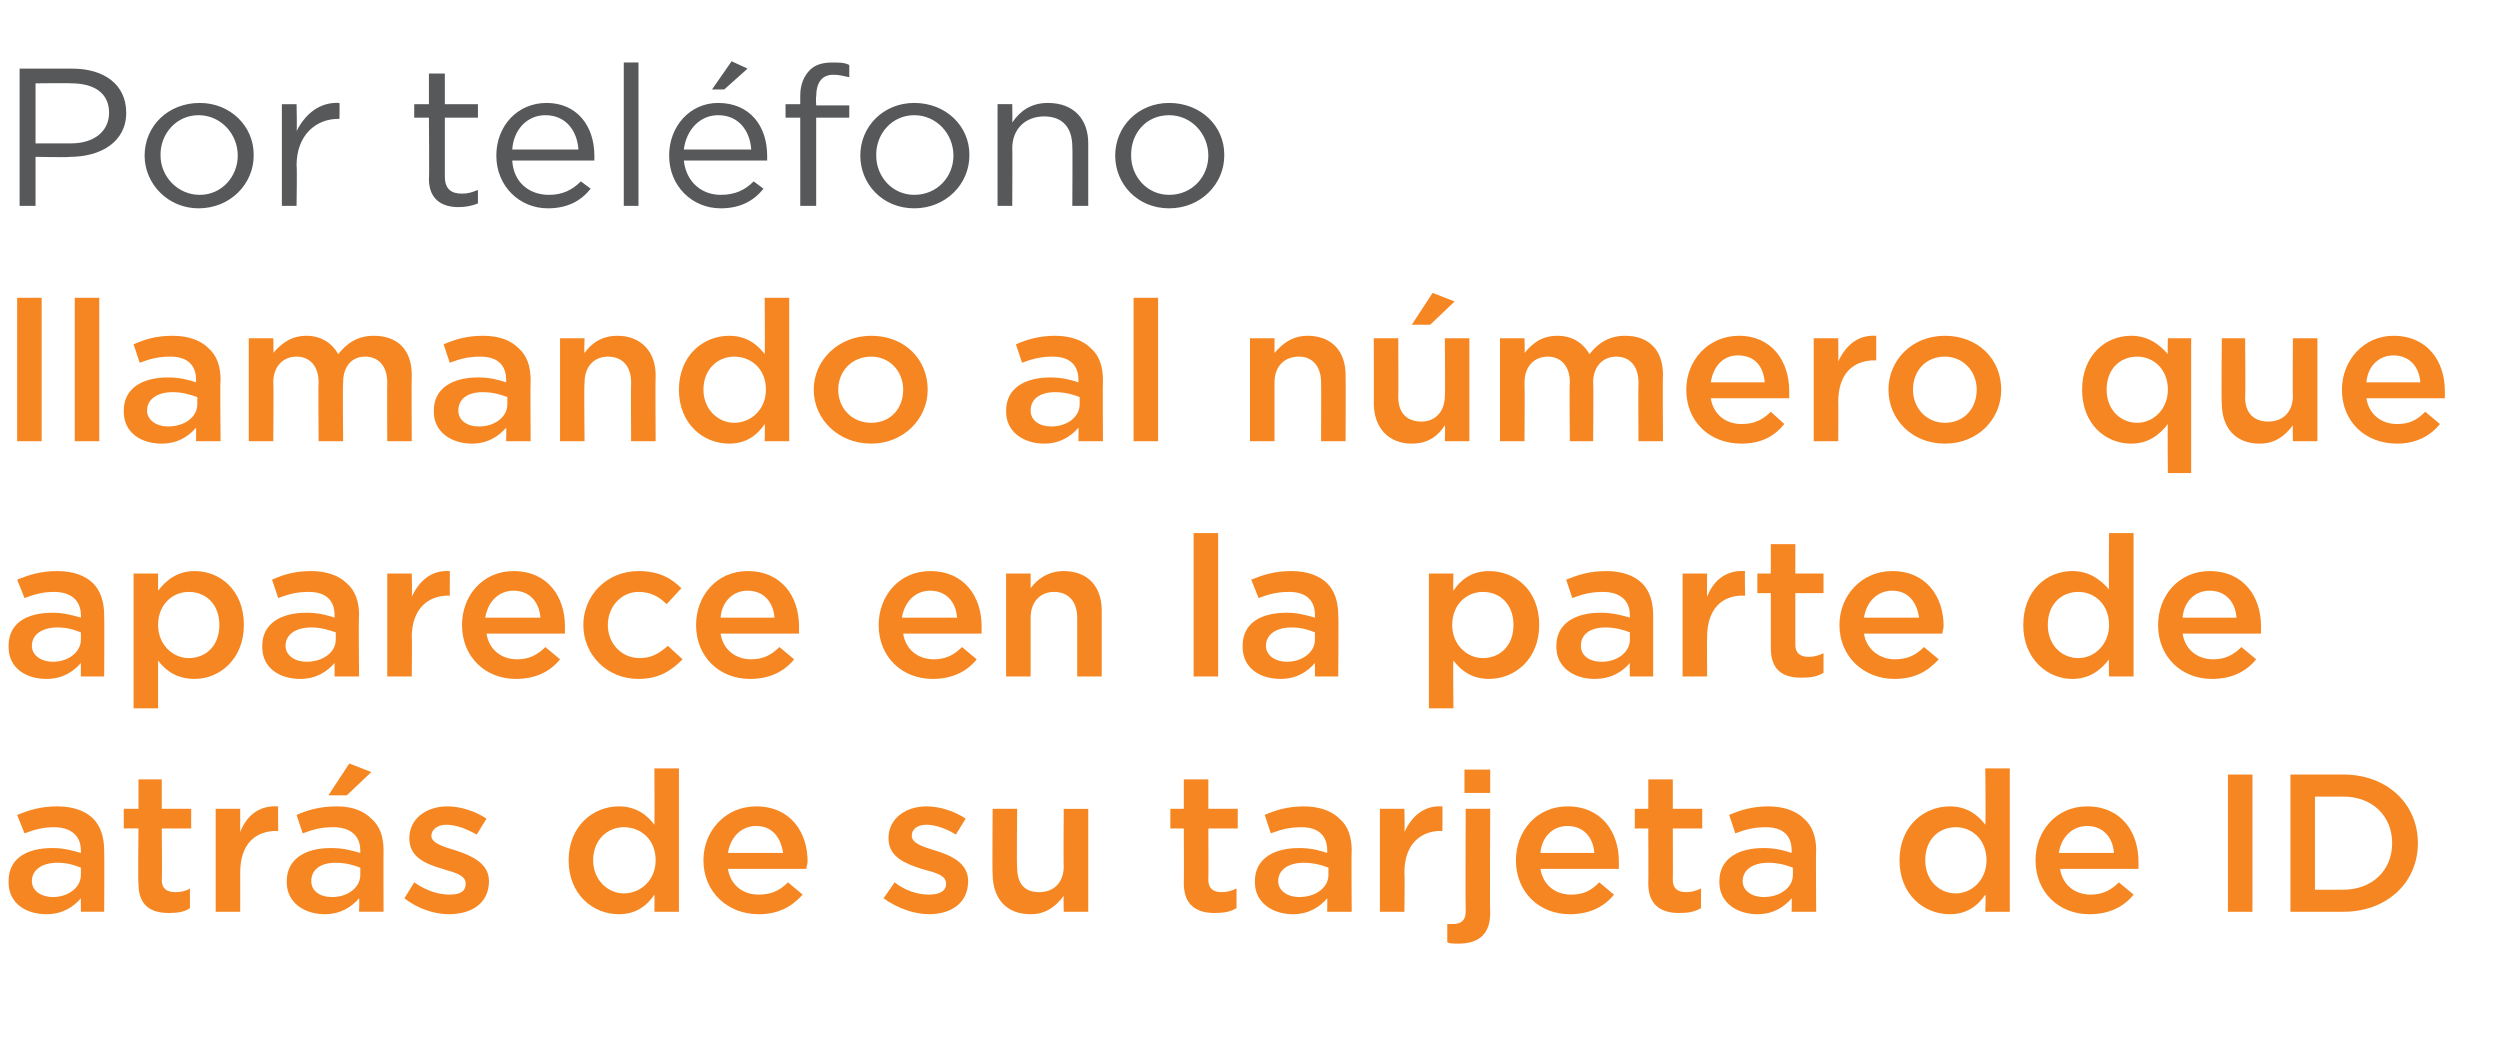 <?xml version="1.0" standalone="no"?><!DOCTYPE svg PUBLIC "-//W3C//DTD SVG 1.1//EN" "http://www.w3.org/Graphics/SVG/1.1/DTD/svg11.dtd"><svg xmlns="http://www.w3.org/2000/svg" version="1.1" width="204px" height="85.2px" viewBox="0 -4 204 85.2" style="top:-4px"><desc>Por teléfono llamando al número que aparece en la parte de atrás de su tarjeta de ID</desc><defs/><g id="Polygon11252"><path d="m.7 68v-.1c0-1.8 1.4-2.7 3.6-2.7c.9 0 1.6.2 2.3.4v-.2c0-1.2-.8-1.9-2.2-1.9c-.9 0-1.6.2-2.4.5l-.6-1.5c1-.4 1.9-.7 3.3-.7c1.3 0 2.3.4 2.9 1c.6.6.9 1.5.9 2.6c.03-.01 0 5 0 5H6.6s-.01-1.06 0-1.1c-.6.7-1.5 1.3-2.8 1.3c-1.7 0-3.1-.9-3.1-2.6zm5.9-.6v-.6c-.5-.2-1.1-.4-1.9-.4c-1.3 0-2.1.6-2.1 1.5c0 .8.8 1.3 1.7 1.3c1.3 0 2.3-.8 2.3-1.8zm4.7.7c-.05-.04 0-4.5 0-4.5h-1.2V62h1.2v-2.4h1.9v2.4h2.4v1.6h-2.4s.04 4.16 0 4.2c0 .7.4 1 1.1 1c.5 0 .9-.1 1.2-.3v1.6c-.4.3-1 .4-1.7.4c-1.5 0-2.5-.6-2.5-2.4zm6.3-6.1h2v1.9c.5-1.3 1.5-2.2 3.1-2.1c-.02-.01 0 2 0 2c0 0-.13.04-.1 0c-1.8 0-3 1.1-3 3.4v3.2h-2V62zm5.8 6v-.1c0-1.8 1.5-2.7 3.6-2.7c1 0 1.7.2 2.4.4v-.2c0-1.2-.8-1.9-2.2-1.9c-1 0-1.7.2-2.5.5l-.5-1.5c.9-.4 1.9-.7 3.3-.7c1.3 0 2.2.4 2.8 1c.7.6 1 1.5 1 2.6c-.02-.01 0 5 0 5h-2s.04-1.06 0-1.1c-.6.7-1.5 1.3-2.8 1.3c-1.6 0-3.1-.9-3.1-2.6zm6-.6v-.6c-.5-.2-1.2-.4-2-.4c-1.3 0-2 .6-2 1.5c0 .8.7 1.3 1.7 1.3c1.3 0 2.3-.8 2.3-1.8zm-.9-9.1l1.8.7l-2 1.9h-1.5l1.7-2.6zm4.5 11l.8-1.3c1 .7 2 1 2.9 1c.9 0 1.3-.3 1.3-.9c0-.7-.9-.9-1.9-1.2c-1.3-.4-2.7-.9-2.7-2.5c0-1.6 1.4-2.6 3.1-2.6c1.1 0 2.3.4 3.2 1l-.8 1.3c-.9-.5-1.7-.8-2.5-.8c-.7 0-1.2.4-1.2.9c0 .6 1 .9 2 1.2c1.2.4 2.7 1 2.7 2.5c0 1.8-1.4 2.7-3.3 2.7c-1.2 0-2.6-.5-3.6-1.3zm13.4-3.1c0-2.8 2-4.4 4.1-4.4c1.4 0 2.3.7 2.9 1.5c.02-.04 0-4.6 0-4.6h2v11.7h-2s.02-1.41 0-1.4c-.6.9-1.5 1.6-2.9 1.6c-2.1 0-4.1-1.6-4.1-4.4zm7.1 0c0-1.7-1.2-2.7-2.6-2.7c-1.3 0-2.5 1-2.5 2.7c0 1.6 1.2 2.7 2.5 2.7c1.4 0 2.6-1.1 2.6-2.7zm3.9 0c0-2.4 1.8-4.4 4.3-4.4c2.8 0 4.2 2.1 4.2 4.5c0 .2-.1.4-.1.6h-6.4c.2 1.3 1.2 2.1 2.5 2.1c1 0 1.7-.3 2.4-1l1.2 1c-.9 1-2 1.6-3.6 1.6c-2.5 0-4.5-1.8-4.5-4.4zm6.5-.6c-.2-1.3-.9-2.2-2.2-2.2c-1.2 0-2.1.9-2.3 2.2h4.5zm8.2 3.7L73 68c.9.7 1.9 1 2.8 1c.9 0 1.4-.3 1.4-.9c0-.7-.9-.9-2-1.2c-1.2-.4-2.7-.9-2.7-2.5c0-1.6 1.4-2.6 3.1-2.6c1.1 0 2.3.4 3.2 1l-.8 1.3c-.8-.5-1.7-.8-2.4-.8c-.8 0-1.2.4-1.2.9c0 .6.9.9 1.9 1.2c1.3.4 2.7 1 2.7 2.5c0 1.8-1.4 2.7-3.2 2.7c-1.2 0-2.6-.5-3.7-1.3zm8.9-2c-.04.03 0-5.3 0-5.3h2s-.05 4.75 0 4.8c0 1.3.6 2 1.8 2c1.2 0 2-.8 2-2.1c-.03.02 0-4.7 0-4.7h2v8.4h-2s-.03-1.31 0-1.3c-.6.8-1.4 1.5-2.7 1.5c-2 0-3.1-1.3-3.1-3.3zm15.6.8c.02-.04 0-4.5 0-4.5h-1.1V62h1.1v-2.4h2v2.4h2.4v1.6h-2.4s.02 4.16 0 4.2c0 .7.4 1 1.1 1c.4 0 .8-.1 1.2-.3v1.6c-.5.3-1 .4-1.8.4c-1.4 0-2.5-.6-2.5-2.4zm5.8-.1v-.1c0-1.8 1.5-2.7 3.6-2.7c1 0 1.7.2 2.3.4v-.2c0-1.2-.7-1.9-2.1-1.9c-1 0-1.7.2-2.5.5l-.5-1.5c.9-.4 1.9-.7 3.2-.7c1.3 0 2.3.4 2.9 1c.7.6 1 1.5 1 2.6c-.04-.01 0 5 0 5h-2s.02-1.06 0-1.1c-.6.7-1.5 1.3-2.8 1.3c-1.6 0-3.1-.9-3.1-2.6zm6-.6v-.6c-.5-.2-1.2-.4-2-.4c-1.3 0-2.1.6-2.1 1.5c0 .8.8 1.3 1.7 1.3c1.4 0 2.4-.8 2.4-1.8zm4.2-5.4h2s.04 1.86 0 1.9c.6-1.3 1.6-2.2 3.1-2.1c.02-.01 0 2 0 2c0 0-.09.04-.1 0c-1.7 0-3 1.1-3 3.4c.04-.02 0 3.2 0 3.2h-2V62zm6.9-3.2h2.1v1.9h-2.1v-1.9zm-1.4 14.1v-1.5h.5c.6 0 1-.3 1-1c-.03 0 0-8.4 0-8.4h2s-.04 8.51 0 8.5c0 1.7-.9 2.5-2.6 2.5c-.4 0-.6 0-.9-.1zm5.6-6.7c0-2.4 1.7-4.4 4.2-4.4c2.8 0 4.2 2.1 4.2 4.5v.6h-6.4c.2 1.3 1.2 2.1 2.5 2.1c1 0 1.6-.3 2.3-1l1.2 1c-.8 1-2 1.6-3.6 1.6c-2.5 0-4.4-1.8-4.4-4.4zm6.4-.6c-.1-1.3-.9-2.2-2.2-2.2c-1.2 0-2.1.9-2.2 2.2h4.4zm4.4 2.5c.02-.04 0-4.5 0-4.5h-1.1V62h1.1v-2.4h2v2.4h2.4v1.6h-2.4s.02 4.16 0 4.2c0 .7.4 1 1.1 1c.4 0 .8-.1 1.2-.3v1.6c-.5.3-1 .4-1.8.4c-1.4 0-2.5-.6-2.5-2.4zm5.8-.1v-.1c0-1.8 1.5-2.7 3.6-2.7c1 0 1.7.2 2.3.4v-.2c0-1.2-.7-1.9-2.1-1.9c-1 0-1.7.2-2.5.5l-.5-1.5c.9-.4 1.9-.7 3.2-.7c1.3 0 2.3.4 2.9 1c.7.6 1 1.5 1 2.6c-.04-.01 0 5 0 5h-2s.02-1.06 0-1.1c-.6.7-1.5 1.3-2.8 1.3c-1.6 0-3.1-.9-3.1-2.6zm6-.6v-.6c-.5-.2-1.2-.4-2-.4c-1.3 0-2.1.6-2.1 1.5c0 .8.8 1.3 1.7 1.3c1.4 0 2.4-.8 2.4-1.8zm8.7-1.2c0-2.8 2-4.4 4.1-4.4c1.4 0 2.3.7 2.9 1.5c.05-.04 0-4.6 0-4.6h2v11.7h-2s.05-1.41 0-1.4c-.6.9-1.5 1.6-2.9 1.6c-2.1 0-4.1-1.6-4.1-4.4zm7.1 0c0-1.7-1.2-2.7-2.5-2.7c-1.4 0-2.5 1-2.5 2.7c0 1.6 1.1 2.7 2.5 2.7c1.3 0 2.5-1.1 2.5-2.7zm4 0c0-2.4 1.7-4.4 4.2-4.4c2.8 0 4.2 2.1 4.2 4.5v.6h-6.4c.2 1.3 1.2 2.1 2.5 2.1c.9 0 1.6-.3 2.3-1l1.2 1c-.8 1-2 1.6-3.6 1.6c-2.5 0-4.4-1.8-4.4-4.4zm6.4-.6c-.1-1.3-.9-2.2-2.2-2.2c-1.2 0-2.1.9-2.3 2.2h4.5zm9.3-6.4h2v11.2h-2V59.2zm5.1 0h4.3c3.6 0 6.1 2.4 6.1 5.6c0 3.2-2.5 5.6-6.1 5.6h-4.3V59.2zm2 1.8v7.6h2.3c2.4 0 4-1.6 4-3.8c0-2.2-1.6-3.8-4-3.8h-2.3z" stroke="none" fill="#f68621"/></g><g id="Polygon11251"><path d="m.7 48.8v-.1c0-1.8 1.4-2.7 3.6-2.7c.9 0 1.6.2 2.3.4v-.2c0-1.2-.8-1.9-2.2-1.9c-.9 0-1.6.2-2.4.5l-.6-1.5c1-.4 1.9-.7 3.3-.7c1.3 0 2.3.4 2.9 1c.6.6.9 1.5.9 2.6c.03-.01 0 5 0 5H6.6s-.01-1.06 0-1.1c-.6.7-1.5 1.3-2.8 1.3c-1.7 0-3.1-.9-3.1-2.6zm5.9-.6v-.6c-.5-.2-1.1-.4-1.9-.4c-1.3 0-2.1.6-2.1 1.5c0 .8.8 1.3 1.7 1.3c1.3 0 2.3-.8 2.3-1.8zm4.3-5.4h2v1.4c.7-.9 1.6-1.6 3-1.6c2 0 4 1.5 4 4.4c0 2.8-2 4.4-4 4.4c-1.5 0-2.4-.7-3-1.5v3.9h-2v-11zm7 4.2c0-1.7-1.1-2.7-2.5-2.7c-1.3 0-2.5 1-2.5 2.7c0 1.6 1.2 2.7 2.5 2.7c1.4 0 2.5-1 2.5-2.7zm3.5 1.8v-.1c0-1.8 1.5-2.7 3.6-2.7c1 0 1.7.2 2.3.4v-.2c0-1.2-.7-1.9-2.1-1.9c-1 0-1.7.2-2.5.5l-.5-1.5c.9-.4 1.8-.7 3.2-.7c1.3 0 2.3.4 2.9 1c.7.6 1 1.5 1 2.6c-.05-.01 0 5 0 5h-2s.01-1.06 0-1.1c-.6.7-1.5 1.3-2.8 1.3c-1.7 0-3.1-.9-3.1-2.6zm6-.6v-.6c-.6-.2-1.2-.4-2-.4c-1.3 0-2.1.6-2.1 1.5c0 .8.8 1.3 1.7 1.3c1.4 0 2.4-.8 2.4-1.8zm4.2-5.4h2s.04 1.86 0 1.9c.6-1.3 1.6-2.2 3.1-2.1c.02-.01 0 2 0 2c0 0-.1.04-.1 0c-1.7 0-3 1.1-3 3.4c.04-.02 0 3.2 0 3.2h-2v-8.4zm6.1 4.2c0-2.4 1.7-4.4 4.2-4.4c2.8 0 4.2 2.1 4.2 4.5v.6h-6.4c.2 1.3 1.2 2.1 2.5 2.1c.9 0 1.6-.3 2.3-1l1.2 1c-.8 1-2 1.6-3.6 1.6c-2.5 0-4.4-1.8-4.4-4.4zm6.4-.6c-.1-1.3-.9-2.2-2.2-2.2c-1.2 0-2.1.9-2.3 2.2h4.5zm3.5.6c0-2.4 1.9-4.4 4.5-4.4c1.7 0 2.7.6 3.5 1.4l-1.2 1.3c-.6-.6-1.3-1-2.3-1c-1.4 0-2.5 1.2-2.5 2.7c0 1.5 1.1 2.7 2.6 2.7c1 0 1.6-.4 2.3-1l1.2 1.1c-.9.9-1.9 1.6-3.6 1.6c-2.6 0-4.5-2-4.5-4.4zm9.2 0c0-2.4 1.7-4.4 4.2-4.4c2.8 0 4.2 2.1 4.2 4.5v.6h-6.4c.2 1.3 1.2 2.1 2.5 2.1c.9 0 1.6-.3 2.3-1l1.2 1c-.8 1-2 1.6-3.6 1.6c-2.5 0-4.4-1.8-4.4-4.4zm6.4-.6c-.1-1.3-.9-2.2-2.2-2.2c-1.2 0-2.1.9-2.2 2.2h4.4zm8.5.6c0-2.4 1.7-4.4 4.2-4.4c2.8 0 4.2 2.1 4.2 4.5v.6h-6.4c.2 1.3 1.2 2.1 2.5 2.1c.9 0 1.6-.3 2.3-1l1.2 1c-.8 1-2 1.6-3.6 1.6c-2.5 0-4.4-1.8-4.4-4.4zm6.4-.6c-.1-1.3-.9-2.2-2.2-2.2c-1.2 0-2.1.9-2.3 2.2h4.5zm4-3.6h2v1.2c.5-.7 1.4-1.4 2.7-1.4c2 0 3.1 1.3 3.1 3.2v5.4h-2v-4.8c0-1.3-.7-2.1-1.9-2.1c-1.1 0-1.9.8-1.9 2.1v4.8h-2v-8.4zm15.3-3.3h2v11.7h-2V39.5zm4 9.3v-.1c0-1.8 1.4-2.7 3.6-2.7c.9 0 1.6.2 2.3.4v-.2c0-1.2-.7-1.9-2.1-1.9c-1 0-1.7.2-2.5.5l-.6-1.5c1-.4 1.9-.7 3.3-.7c1.3 0 2.3.4 2.9 1c.6.6.9 1.5.9 2.6c.04-.01 0 5 0 5h-1.9v-1.1c-.6.7-1.5 1.3-2.8 1.3c-1.7 0-3.1-.9-3.1-2.6zm5.9-.6v-.6c-.5-.2-1.1-.4-1.9-.4c-1.3 0-2.1.6-2.1 1.5c0 .8.8 1.3 1.7 1.3c1.3 0 2.3-.8 2.3-1.8zm9.3-5.4h2s-.04 1.36 0 1.4c.6-.9 1.5-1.6 2.9-1.6c2.1 0 4.1 1.5 4.1 4.4c0 2.8-2 4.4-4.1 4.4c-1.4 0-2.3-.7-2.9-1.5c-.04-.01 0 3.9 0 3.9h-2v-11zm6.9 4.2c0-1.7-1.1-2.7-2.5-2.7c-1.3 0-2.5 1-2.5 2.7c0 1.6 1.2 2.7 2.5 2.7c1.4 0 2.5-1 2.5-2.7zm3.5 1.8v-.1c0-1.8 1.5-2.7 3.6-2.7c1 0 1.7.2 2.4.4v-.2c0-1.2-.8-1.9-2.2-1.9c-1 0-1.7.2-2.5.5l-.5-1.5c1-.4 1.9-.7 3.3-.7c1.3 0 2.3.4 2.9 1c.6.6.9 1.5.9 2.6v5H133s-.04-1.06 0-1.1c-.6.7-1.5 1.3-2.9 1.3c-1.6 0-3.1-.9-3.1-2.6zm6-.6v-.6c-.5-.2-1.2-.4-2-.4c-1.3 0-2 .6-2 1.5c0 .8.7 1.3 1.7 1.3c1.3 0 2.3-.8 2.3-1.8zm4.3-5.4h2s-.02 1.86 0 1.9c.5-1.3 1.5-2.2 3.1-2.1c-.04-.01 0 2 0 2c0 0-.15.04-.2 0c-1.7 0-2.9 1.1-2.9 3.4c-.02-.02 0 3.2 0 3.2h-2v-8.4zm7.2 6.1v-4.5h-1.1v-1.6h1.1v-2.4h2v2.4h2.3v1.6h-2.3v4.2c0 .7.4 1 1.1 1c.4 0 .8-.1 1.2-.3v1.6c-.5.3-1 .4-1.8.4c-1.5 0-2.5-.6-2.5-2.4zm5.6-1.9c0-2.4 1.8-4.4 4.3-4.4c2.8 0 4.2 2.1 4.2 4.5c0 .2-.1.4-.1.6h-6.4c.2 1.3 1.3 2.1 2.5 2.1c1 0 1.7-.3 2.4-1l1.2 1c-.9 1-2 1.6-3.6 1.6c-2.5 0-4.5-1.8-4.5-4.4zm6.5-.6c-.2-1.3-.9-2.2-2.2-2.2c-1.2 0-2.1.9-2.3 2.2h4.5zm8.5.6c0-2.8 1.9-4.4 4-4.4c1.4 0 2.3.7 3 1.5c-.04-.04 0-4.6 0-4.6h2v11.7h-2s-.04-1.41 0-1.4c-.7.9-1.6 1.6-3 1.6c-2 0-4-1.6-4-4.4zm7 0c0-1.7-1.2-2.7-2.5-2.7c-1.4 0-2.5 1-2.5 2.7c0 1.6 1.1 2.7 2.5 2.7c1.3 0 2.5-1.1 2.5-2.7zm4 0c0-2.4 1.7-4.4 4.2-4.4c2.8 0 4.2 2.1 4.2 4.5v.6h-6.4c.2 1.3 1.2 2.1 2.5 2.1c.9 0 1.6-.3 2.3-1l1.2 1c-.8 1-2 1.6-3.6 1.6c-2.5 0-4.4-1.8-4.4-4.4zm6.4-.6c-.1-1.3-.9-2.2-2.2-2.2c-1.2 0-2.1.9-2.2 2.2h4.4z" stroke="none" fill="#f68621"/></g><g id="Polygon11250"><path d="m1.4 20.3h2V32h-2V20.3zm4.7 0h2V32h-2V20.3zm4 9.3v-.1c0-1.8 1.5-2.7 3.6-2.7c1 0 1.7.2 2.3.4v-.2c0-1.2-.7-1.9-2.1-1.9c-1 0-1.7.2-2.5.5l-.5-1.5c.9-.4 1.8-.7 3.2-.7c1.3 0 2.3.4 2.9 1c.7.6 1 1.5 1 2.6c-.05-.01 0 5 0 5h-2s.01-1.06 0-1.1c-.6.7-1.5 1.3-2.8 1.3c-1.7 0-3.1-.9-3.1-2.6zm6-.6v-.6c-.6-.2-1.2-.4-2-.4c-1.3 0-2.1.6-2.1 1.5c0 .8.8 1.3 1.7 1.3c1.4 0 2.4-.8 2.4-1.8zm4.2-5.4h2s.04 1.23 0 1.2c.6-.7 1.4-1.4 2.7-1.4c1.2 0 2.1.6 2.6 1.5c.7-.9 1.6-1.5 2.9-1.5c1.9 0 3.1 1.1 3.1 3.2c-.03.01 0 5.4 0 5.4h-2s-.02-4.8 0-4.8c0-1.3-.7-2.1-1.8-2.1c-1.1 0-1.8.8-1.8 2.1c-.05.03 0 4.8 0 4.8h-2s-.04-4.82 0-4.8c0-1.3-.7-2.1-1.8-2.1c-1.1 0-1.9.8-1.9 2.1c.04.03 0 4.8 0 4.8h-2v-8.4zm15.1 6v-.1c0-1.8 1.5-2.7 3.6-2.7c1 0 1.7.2 2.3.4v-.2c0-1.2-.7-1.9-2.1-1.9c-1 0-1.7.2-2.5.5l-.5-1.5c.9-.4 1.9-.7 3.2-.7c1.4 0 2.3.4 2.9 1c.7.6 1 1.5 1 2.6c-.03-.01 0 5 0 5h-2s.03-1.06 0-1.1c-.6.7-1.5 1.3-2.8 1.3c-1.6 0-3.1-.9-3.1-2.6zm6-.6v-.6c-.5-.2-1.2-.4-2-.4c-1.3 0-2 .6-2 1.5c0 .8.7 1.3 1.7 1.3c1.3 0 2.3-.8 2.3-1.8zm4.3-5.4h2s-.05 1.25 0 1.2c.5-.7 1.3-1.4 2.7-1.4c1.9 0 3.1 1.3 3.1 3.2c-.03.01 0 5.4 0 5.4h-2s-.03-4.8 0-4.8c0-1.3-.7-2.1-1.9-2.1c-1.1 0-1.9.8-1.9 2.1c-.05.03 0 4.8 0 4.8h-2v-8.4zm9.7 4.2c0-2.8 2-4.4 4.1-4.4c1.4 0 2.3.7 2.9 1.5c.03-.04 0-4.6 0-4.6h2V32h-2s.03-1.41 0-1.4c-.6.9-1.5 1.6-2.9 1.6c-2.1 0-4.1-1.6-4.1-4.4zm7.1 0c0-1.7-1.2-2.7-2.6-2.7c-1.3 0-2.5 1-2.5 2.7c0 1.6 1.2 2.7 2.5 2.7c1.4 0 2.6-1.1 2.6-2.7zm3.9 0c0-2.4 2-4.4 4.7-4.4c2.7 0 4.6 1.9 4.6 4.4c0 2.4-2 4.4-4.6 4.4c-2.7 0-4.7-2-4.7-4.4zm7.3 0c0-1.5-1.1-2.7-2.6-2.7c-1.6 0-2.7 1.2-2.7 2.7c0 1.5 1.1 2.7 2.7 2.7c1.6 0 2.6-1.2 2.6-2.7zm8.4 1.8v-.1c0-1.8 1.5-2.7 3.6-2.7c1 0 1.7.2 2.3.4v-.2c0-1.2-.7-1.9-2.1-1.9c-1 0-1.7.2-2.5.5l-.5-1.5c.9-.4 1.9-.7 3.2-.7c1.3 0 2.3.4 2.9 1c.7.6 1 1.5 1 2.6c-.03-.01 0 5 0 5h-2s.02-1.06 0-1.1c-.6.7-1.5 1.3-2.8 1.3c-1.6 0-3.1-.9-3.1-2.6zm6-.6v-.6c-.5-.2-1.2-.4-2-.4c-1.3 0-2 .6-2 1.5c0 .8.7 1.3 1.7 1.3c1.3 0 2.3-.8 2.3-1.8zm4.4-8.7h2V32h-2V20.3zm9.5 3.3h2v1.2c.6-.7 1.4-1.4 2.7-1.4c2 0 3.1 1.3 3.1 3.2c.02.01 0 5.4 0 5.4h-2s.02-4.8 0-4.8c0-1.3-.7-2.1-1.8-2.1c-1.2 0-2 .8-2 2.1v4.8h-2v-8.4zm14.9-3.7l1.8.7l-2 1.9h-1.5l1.7-2.6zm-4.8 9c.02.03 0-5.3 0-5.3h2s.02 4.75 0 4.8c0 1.3.7 2 1.9 2c1.1 0 1.9-.8 1.9-2.1c.04.02 0-4.7 0-4.7h2v8.4h-2s.04-1.31 0-1.3c-.5.8-1.3 1.5-2.7 1.5c-1.9 0-3.1-1.3-3.1-3.3zm10.3-5.3h2s.03 1.23 0 1.2c.6-.7 1.3-1.4 2.7-1.4c1.2 0 2.1.6 2.6 1.5c.7-.9 1.6-1.5 2.9-1.5c1.9 0 3.1 1.1 3.1 3.2c-.04.01 0 5.4 0 5.4h-2s-.03-4.8 0-4.8c0-1.3-.7-2.1-1.8-2.1c-1.1 0-1.9.8-1.9 2.1c.04.03 0 4.8 0 4.8h-1.9s-.05-4.82 0-4.8c0-1.3-.7-2.1-1.8-2.1c-1.1 0-1.9.8-1.9 2.1c.03.03 0 4.8 0 4.8h-2v-8.4zm15.2 4.2c0-2.4 1.8-4.4 4.3-4.4c2.7 0 4.1 2.1 4.1 4.5v.6h-6.4c.2 1.3 1.2 2.1 2.5 2.1c1 0 1.7-.3 2.4-1l1.1 1c-.8 1-1.9 1.6-3.5 1.6c-2.6 0-4.5-1.8-4.5-4.4zm6.4-.6c-.1-1.3-.8-2.2-2.2-2.2c-1.2 0-2 .9-2.2 2.2h4.4zm4-3.6h2s.02 1.86 0 1.9c.6-1.3 1.6-2.2 3.1-2.1v2s-.11.04-.1 0c-1.8 0-3 1.1-3 3.4c.02-.02 0 3.2 0 3.2h-2v-8.4zm6.1 4.2c0-2.4 1.9-4.4 4.6-4.4c2.7 0 4.6 1.9 4.6 4.4c0 2.4-1.9 4.4-4.6 4.4c-2.7 0-4.6-2-4.6-4.4zm7.2 0c0-1.5-1.1-2.7-2.6-2.7c-1.6 0-2.6 1.2-2.6 2.7c0 1.5 1.1 2.7 2.6 2.7c1.6 0 2.6-1.2 2.6-2.7zm15.6 2.8c-.7.9-1.6 1.6-3 1.6c-2.1 0-4-1.6-4-4.4c0-2.8 1.9-4.4 4-4.4c1.4 0 2.3.7 3 1.5c-.04-.04 0-1.3 0-1.3h1.9v11h-1.9s-.04-4.01 0-4zm0-2.8c0-1.7-1.2-2.7-2.5-2.7c-1.4 0-2.5 1-2.5 2.7c0 1.6 1.1 2.7 2.5 2.7c1.3 0 2.5-1.1 2.5-2.7zm4.4 1.1c-.05.03 0-5.3 0-5.3h1.9s.05 4.75 0 4.8c0 1.3.7 2 1.9 2c1.2 0 2-.8 2-2.1c-.03.02 0-4.7 0-4.7h2v8.4h-2s-.03-1.31 0-1.3c-.6.8-1.4 1.5-2.7 1.5c-2 0-3.1-1.3-3.1-3.3zm9.8-1.1c0-2.4 1.8-4.4 4.2-4.4c2.8 0 4.2 2.1 4.2 4.5v.6h-6.4c.2 1.3 1.2 2.1 2.5 2.1c1 0 1.6-.3 2.3-1l1.2 1c-.8 1-2 1.6-3.5 1.6c-2.6 0-4.5-1.8-4.5-4.4zm6.4-.6c-.1-1.3-.9-2.2-2.2-2.2c-1.2 0-2.1.9-2.2 2.2h4.4z" stroke="none" fill="#f68621"/></g><g id="Polygon11249"><path d="m1.6 1.6h4.3c2.6 0 4.4 1.3 4.4 3.6c0 2.4-2.1 3.6-4.6 3.6c.03.05-2.8 0-2.8 0v4H1.6V1.6zm4.2 6.1c1.9 0 3.1-1 3.1-2.5c0-1.6-1.2-2.4-3.1-2.4c.05-.03-2.9 0-2.9 0v4.9h2.9zm6 1c0-2.4 1.9-4.3 4.5-4.3c2.5 0 4.4 1.9 4.4 4.2v.1c0 2.3-1.9 4.3-4.5 4.3c-2.5 0-4.4-2-4.4-4.3zm7.6 0c0-1.8-1.4-3.3-3.2-3.3c-1.8 0-3.1 1.5-3.1 3.2v.1c0 1.7 1.4 3.2 3.2 3.2c1.8 0 3.1-1.5 3.1-3.2zM23 4.5h1.2s.05 2.19 0 2.2c.7-1.4 1.9-2.4 3.5-2.3c.02-.02 0 1.3 0 1.3h-.1c-1.8 0-3.4 1.3-3.4 3.8c.05 0 0 3.3 0 3.3H23V4.5zm12 6.1c.04.01 0-5 0-5h-1.2V4.5h1.2V2h1.3v2.5h2.7v1.1h-2.7v4.8c0 1.1.6 1.4 1.4 1.4c.5 0 .8-.1 1.3-.3v1.1c-.5.2-1 .3-1.6.3c-1.3 0-2.4-.6-2.4-2.3zm5.5-1.9c0-2.4 1.7-4.3 4.1-4.3c2.5 0 3.9 1.9 3.9 4.3v.4h-6.7c.1 1.8 1.4 2.8 3 2.8c1.1 0 1.9-.4 2.6-1.1l.8.6c-.8 1-1.9 1.6-3.5 1.6c-2.3 0-4.2-1.8-4.2-4.3zm6.7-.5c-.1-1.5-1-2.8-2.7-2.8c-1.5 0-2.6 1.2-2.7 2.8h5.4zm3.7-7.1h1.2v11.7h-1.2V1.1zm8.8-.1l1.3.6l-1.9 1.7h-1L59.7 1zm-5.1 7.7c0-2.4 1.7-4.3 4-4.3c2.6 0 4 1.9 4 4.3v.4h-6.8c.2 1.8 1.5 2.8 3 2.8c1.2 0 2-.4 2.7-1.1l.8.6c-.8 1-1.9 1.6-3.5 1.6c-2.3 0-4.2-1.8-4.2-4.3zm6.7-.5c-.1-1.5-1-2.8-2.7-2.8c-1.5 0-2.6 1.2-2.8 2.8h5.5zm4-2.6h-1.2V4.5h1.2v-.7c0-.9.3-1.6.8-2.1c.4-.4 1-.6 1.8-.6c.6 0 1 0 1.4.2v1c-.5-.1-.8-.2-1.3-.2c-.9 0-1.4.6-1.4 1.8c-.04-.01 0 .7 0 .7h2.7v1h-2.7v7.2h-1.3V5.6zm4.9 3.1c0-2.4 1.9-4.3 4.4-4.3c2.6 0 4.5 1.9 4.5 4.2v.1c0 2.3-1.9 4.3-4.5 4.3c-2.6 0-4.4-2-4.4-4.3zm7.6 0c0-1.8-1.4-3.3-3.2-3.3c-1.8 0-3.1 1.5-3.1 3.2v.1c0 1.7 1.3 3.2 3.1 3.2c1.9 0 3.2-1.5 3.2-3.2zm3.6-4.2h1.2s.02 1.47 0 1.5c.6-.9 1.5-1.6 2.9-1.6c2.1 0 3.3 1.3 3.3 3.3v5.1h-1.3s.03-4.83 0-4.8c0-1.6-.8-2.5-2.3-2.5c-1.5 0-2.6 1-2.6 2.6c.02-.04 0 4.7 0 4.7h-1.2V4.5zM91 8.7c0-2.4 1.9-4.3 4.4-4.3c2.6 0 4.5 1.9 4.5 4.2v.1c0 2.3-1.9 4.3-4.5 4.3c-2.6 0-4.4-2-4.4-4.3zm7.6 0c0-1.8-1.4-3.3-3.2-3.3c-1.9 0-3.1 1.5-3.1 3.2v.1c0 1.7 1.3 3.2 3.1 3.2c1.9 0 3.2-1.5 3.2-3.2z" stroke="none" fill="#57585a"/></g></svg>